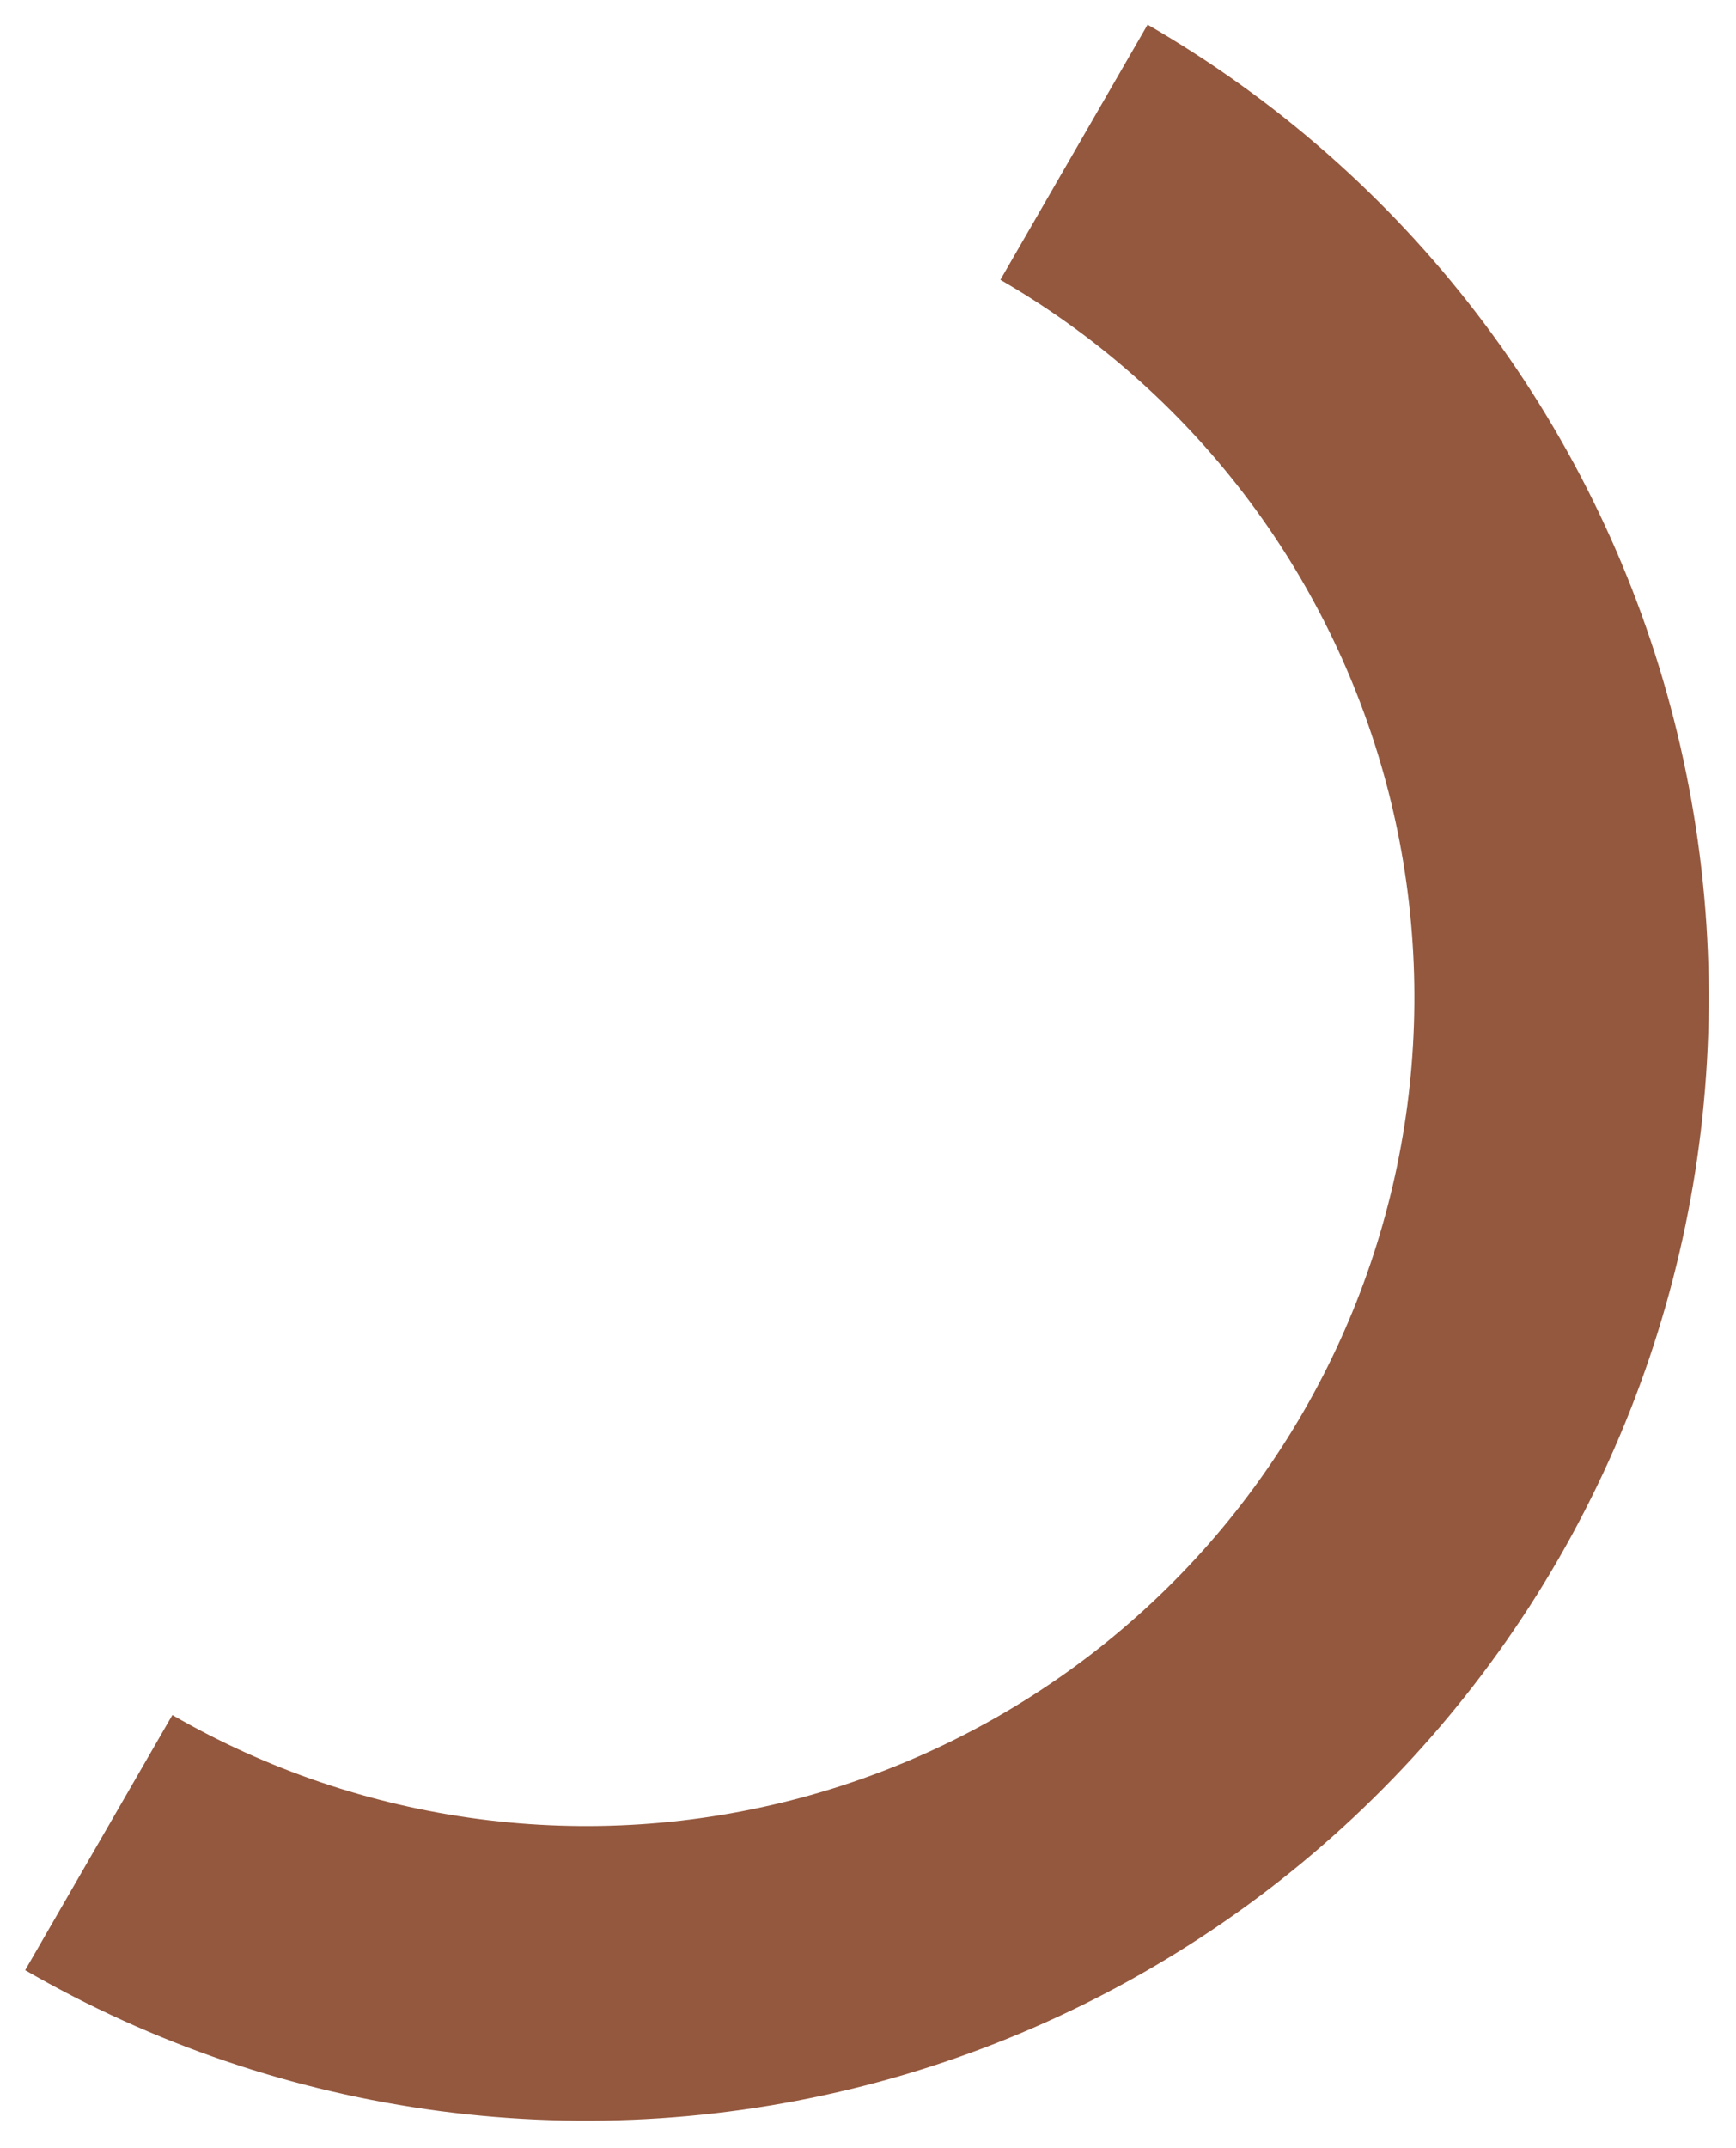 <svg width="55" height="68" viewBox="0 0 55 68" fill="none" xmlns="http://www.w3.org/2000/svg">
<path d="M0.797 62.373C4.841 64.709 9.305 66.224 13.935 66.834C18.565 67.443 23.27 67.135 27.781 65.926C32.292 64.717 36.52 62.632 40.225 59.789C43.93 56.946 47.039 53.401 49.374 49.357C51.709 45.313 53.224 40.848 53.834 36.218C54.443 31.588 54.135 26.884 52.926 22.373C51.718 17.862 49.632 13.633 46.789 9.929C43.947 6.224 40.402 3.115 36.358 0.78L31.694 8.858C34.677 10.581 37.292 12.874 39.389 15.607C41.486 18.34 43.025 21.46 43.916 24.787C44.808 28.115 45.035 31.585 44.586 35.001C44.136 38.416 43.018 41.71 41.295 44.693C39.573 47.677 37.28 50.291 34.547 52.389C31.814 54.486 28.694 56.024 25.367 56.916C22.039 57.807 18.569 58.035 15.153 57.585C11.738 57.136 8.444 56.018 5.461 54.295L0.797 62.373Z" fill="#94583E"/>
</svg>
